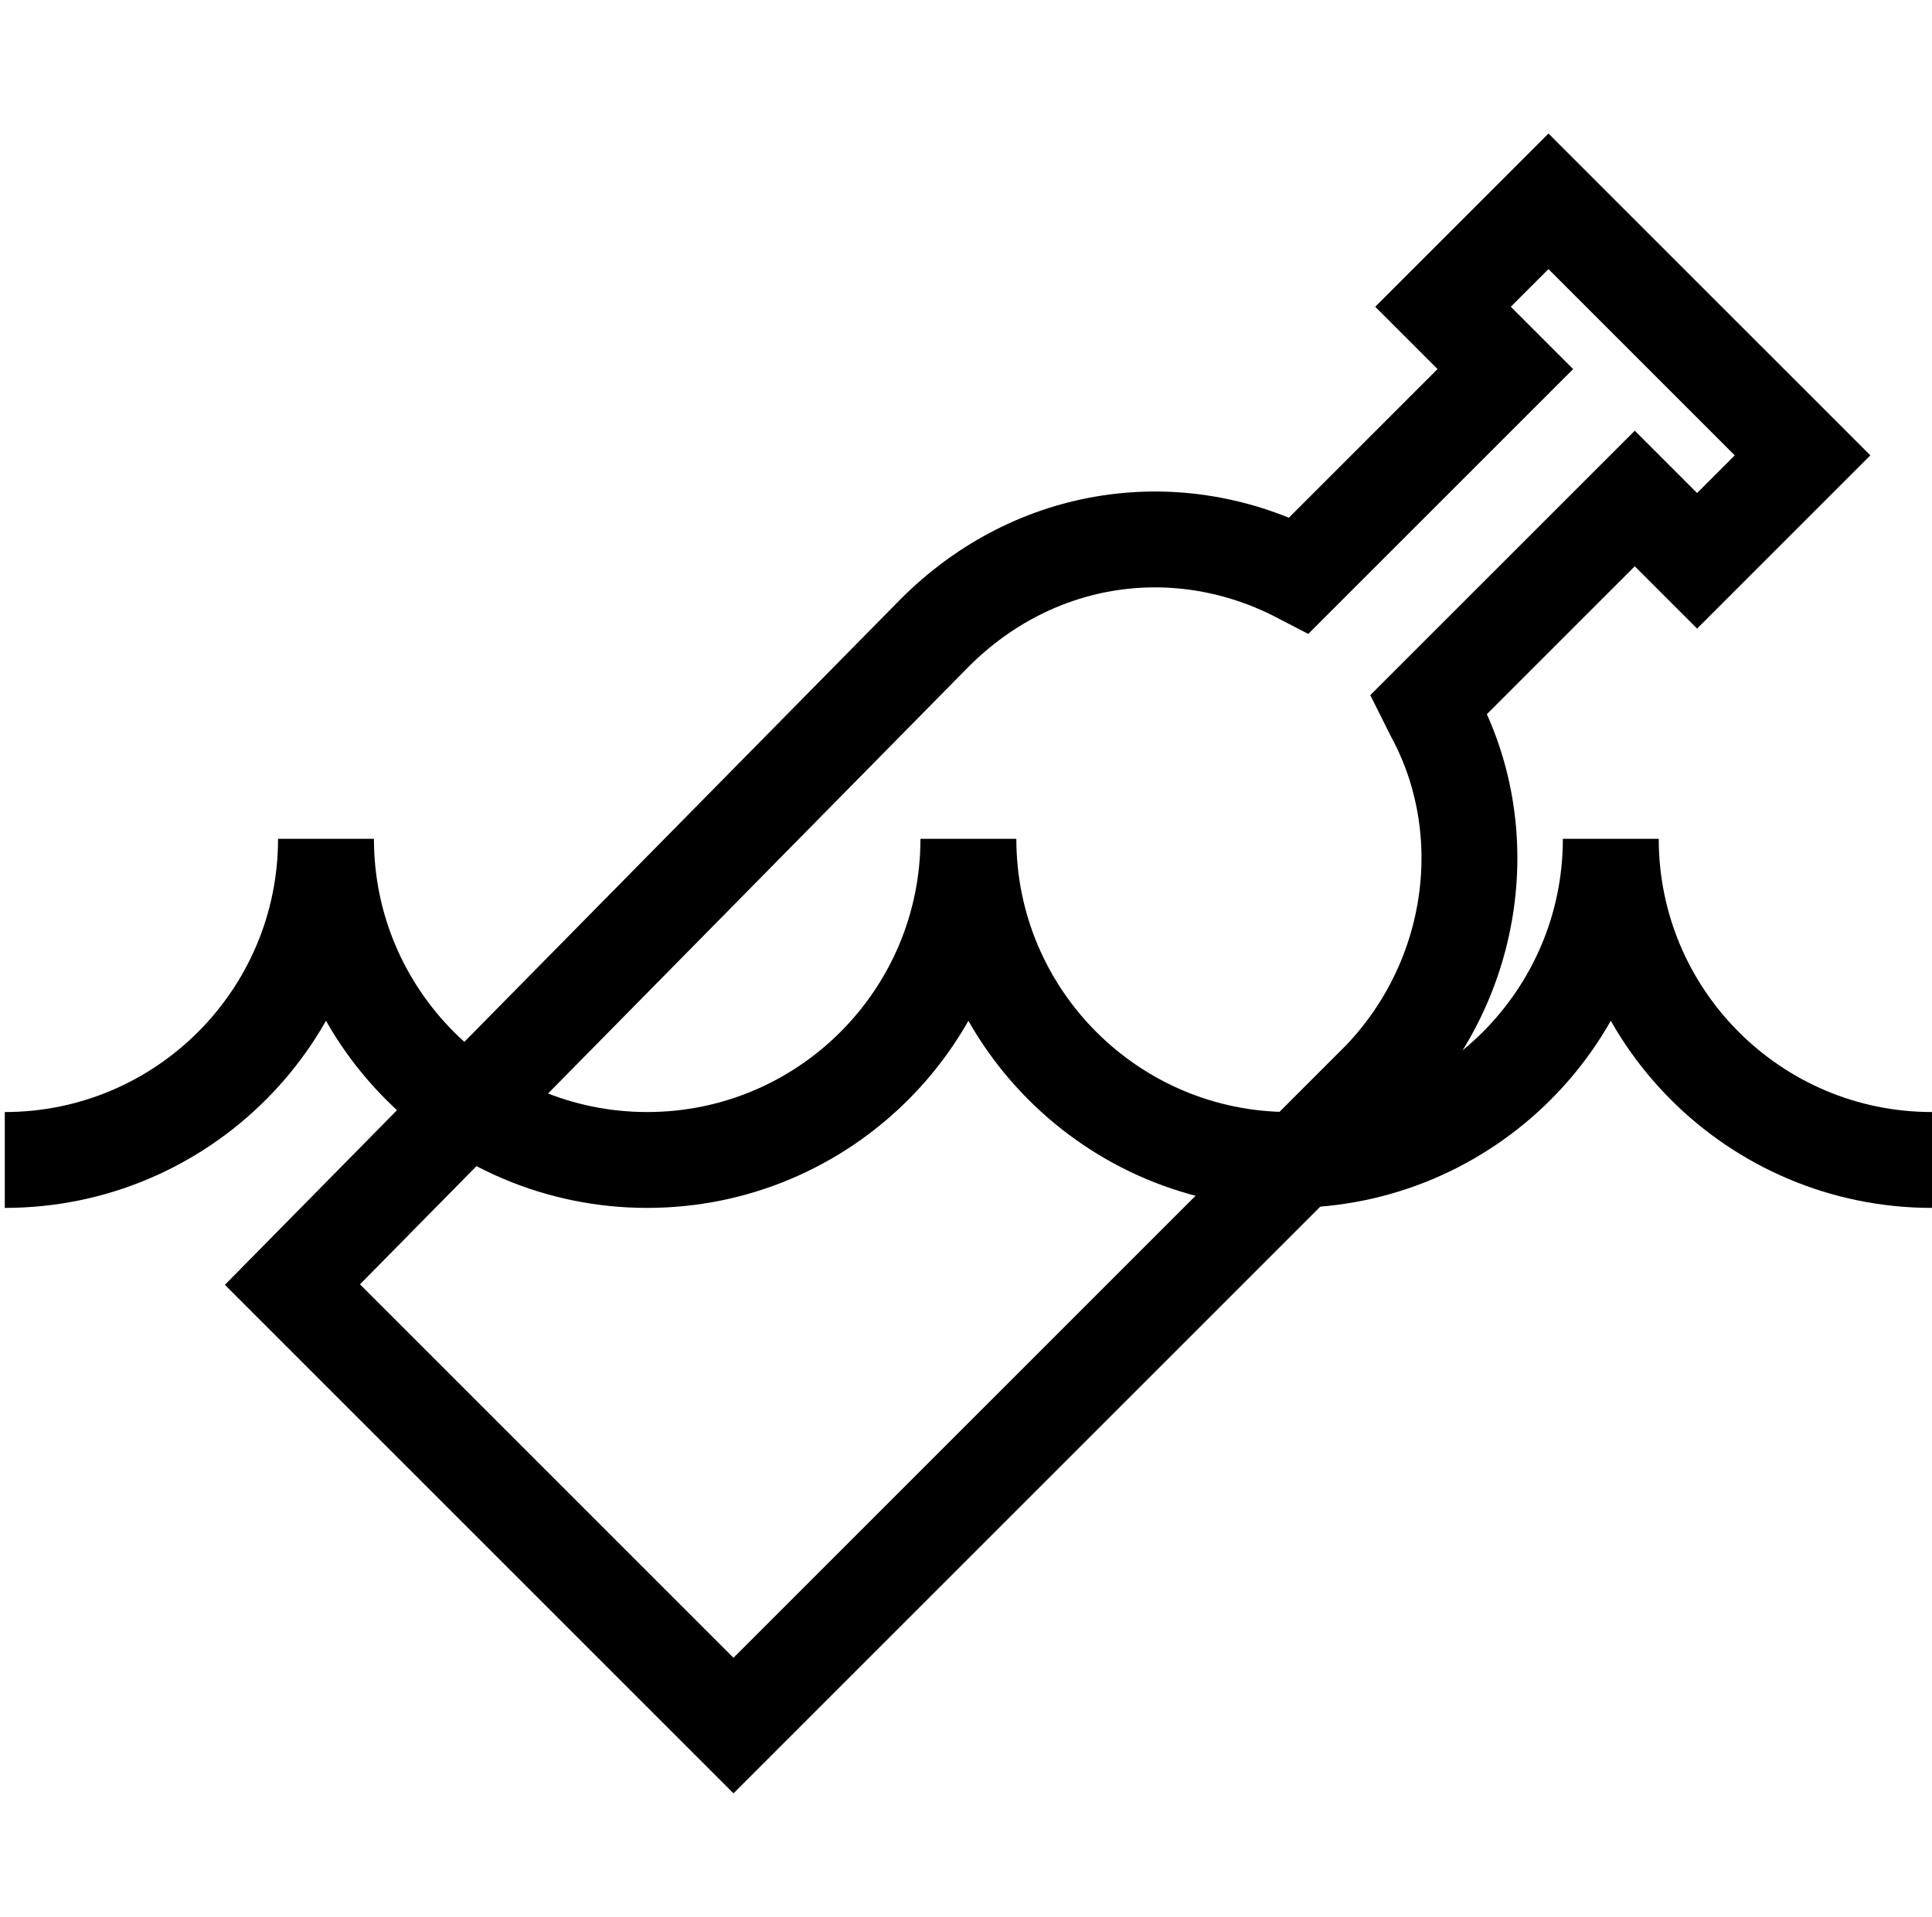 <?xml version="1.0" encoding="UTF-8"?>
<svg id="Ebene_1" data-name="Ebene 1" xmlns="http://www.w3.org/2000/svg" version="1.1" viewBox="0 0 40.3 40">
  <defs>
    <style>
      .cls-1 {
        fill: none;
        stroke: #000;
        stroke-miterlimit: 10;
        stroke-width: 2px;
      }
    </style>
  </defs>
  <g id="invert">
    <path class="cls-1" d="M40.3,24.2c-3.7,0-6.7-3-6.7-6.7,0,3.7-3,6.7-6.7,6.7s-6.7-3-6.7-6.7c0,3.7-3,6.7-6.7,6.7s-6.7-3-6.7-6.7c0,3.7-3,6.7-6.7,6.7"/>
    <path class="cls-1" d="M29.8,14.7l4.3-4.3,1.3,1.3,2.2-2.2-5.3-5.3-2.2,2.2,1.3,1.3-4.3,4.3c-2.5-1.3-5.5-.9-7.6,1.2l-13.4,13.6,9.2,9.2,13.5-13.5c2-2.1,2.4-5.2,1.1-7.6Z"/>
  </g>
</svg>